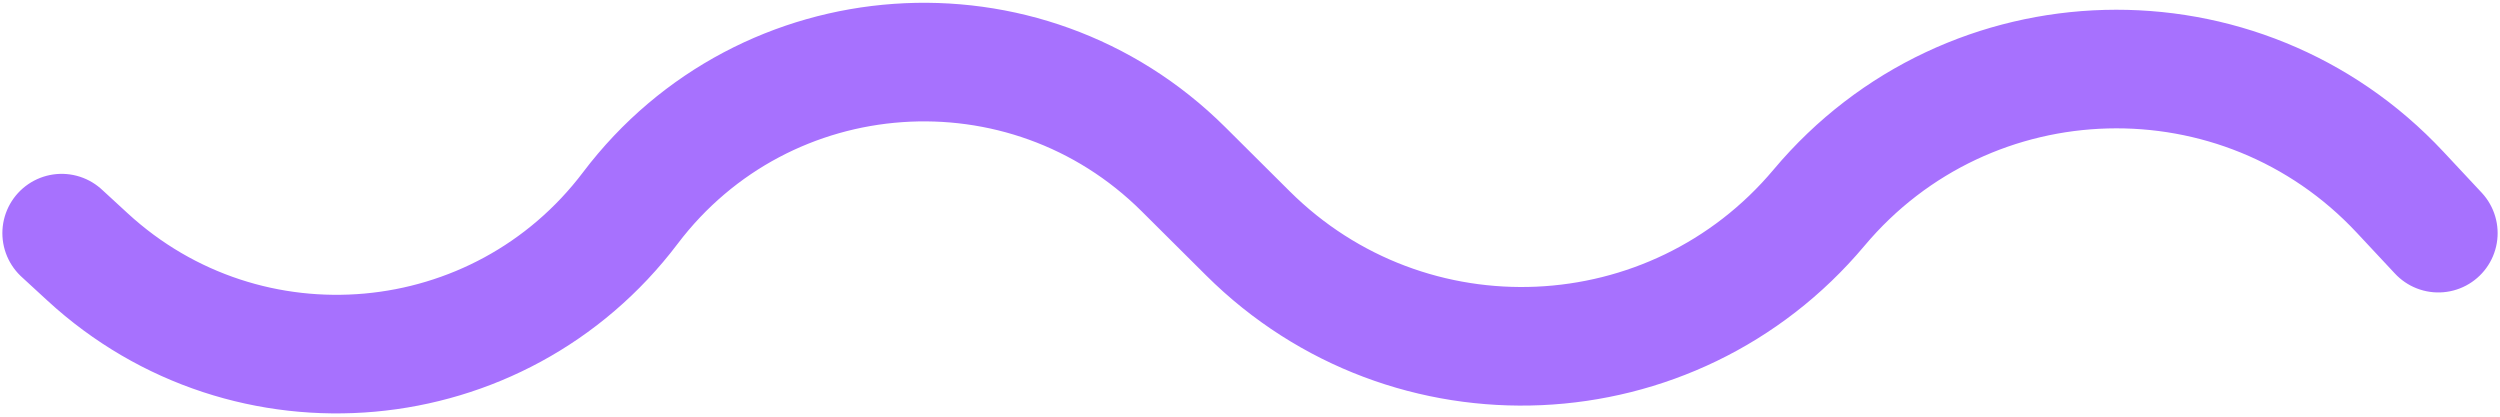 <?xml version="1.0" encoding="UTF-8"?> <svg xmlns="http://www.w3.org/2000/svg" width="527" height="88" viewBox="0 0 527 88" fill="none"> <path d="M13 49.148L18.444 54.156C52.148 85.163 105.233 80.39 132.865 43.868V43.868C161.23 6.377 216.152 2.52 249.479 35.678L263.046 49.177C297.021 82.98 352.642 80.486 383.456 43.778V43.778C415.037 6.154 472.416 4.632 505.948 40.528L514 49.148" stroke="#A771FE" stroke-width="25" stroke-linecap="round"></path> </svg> 